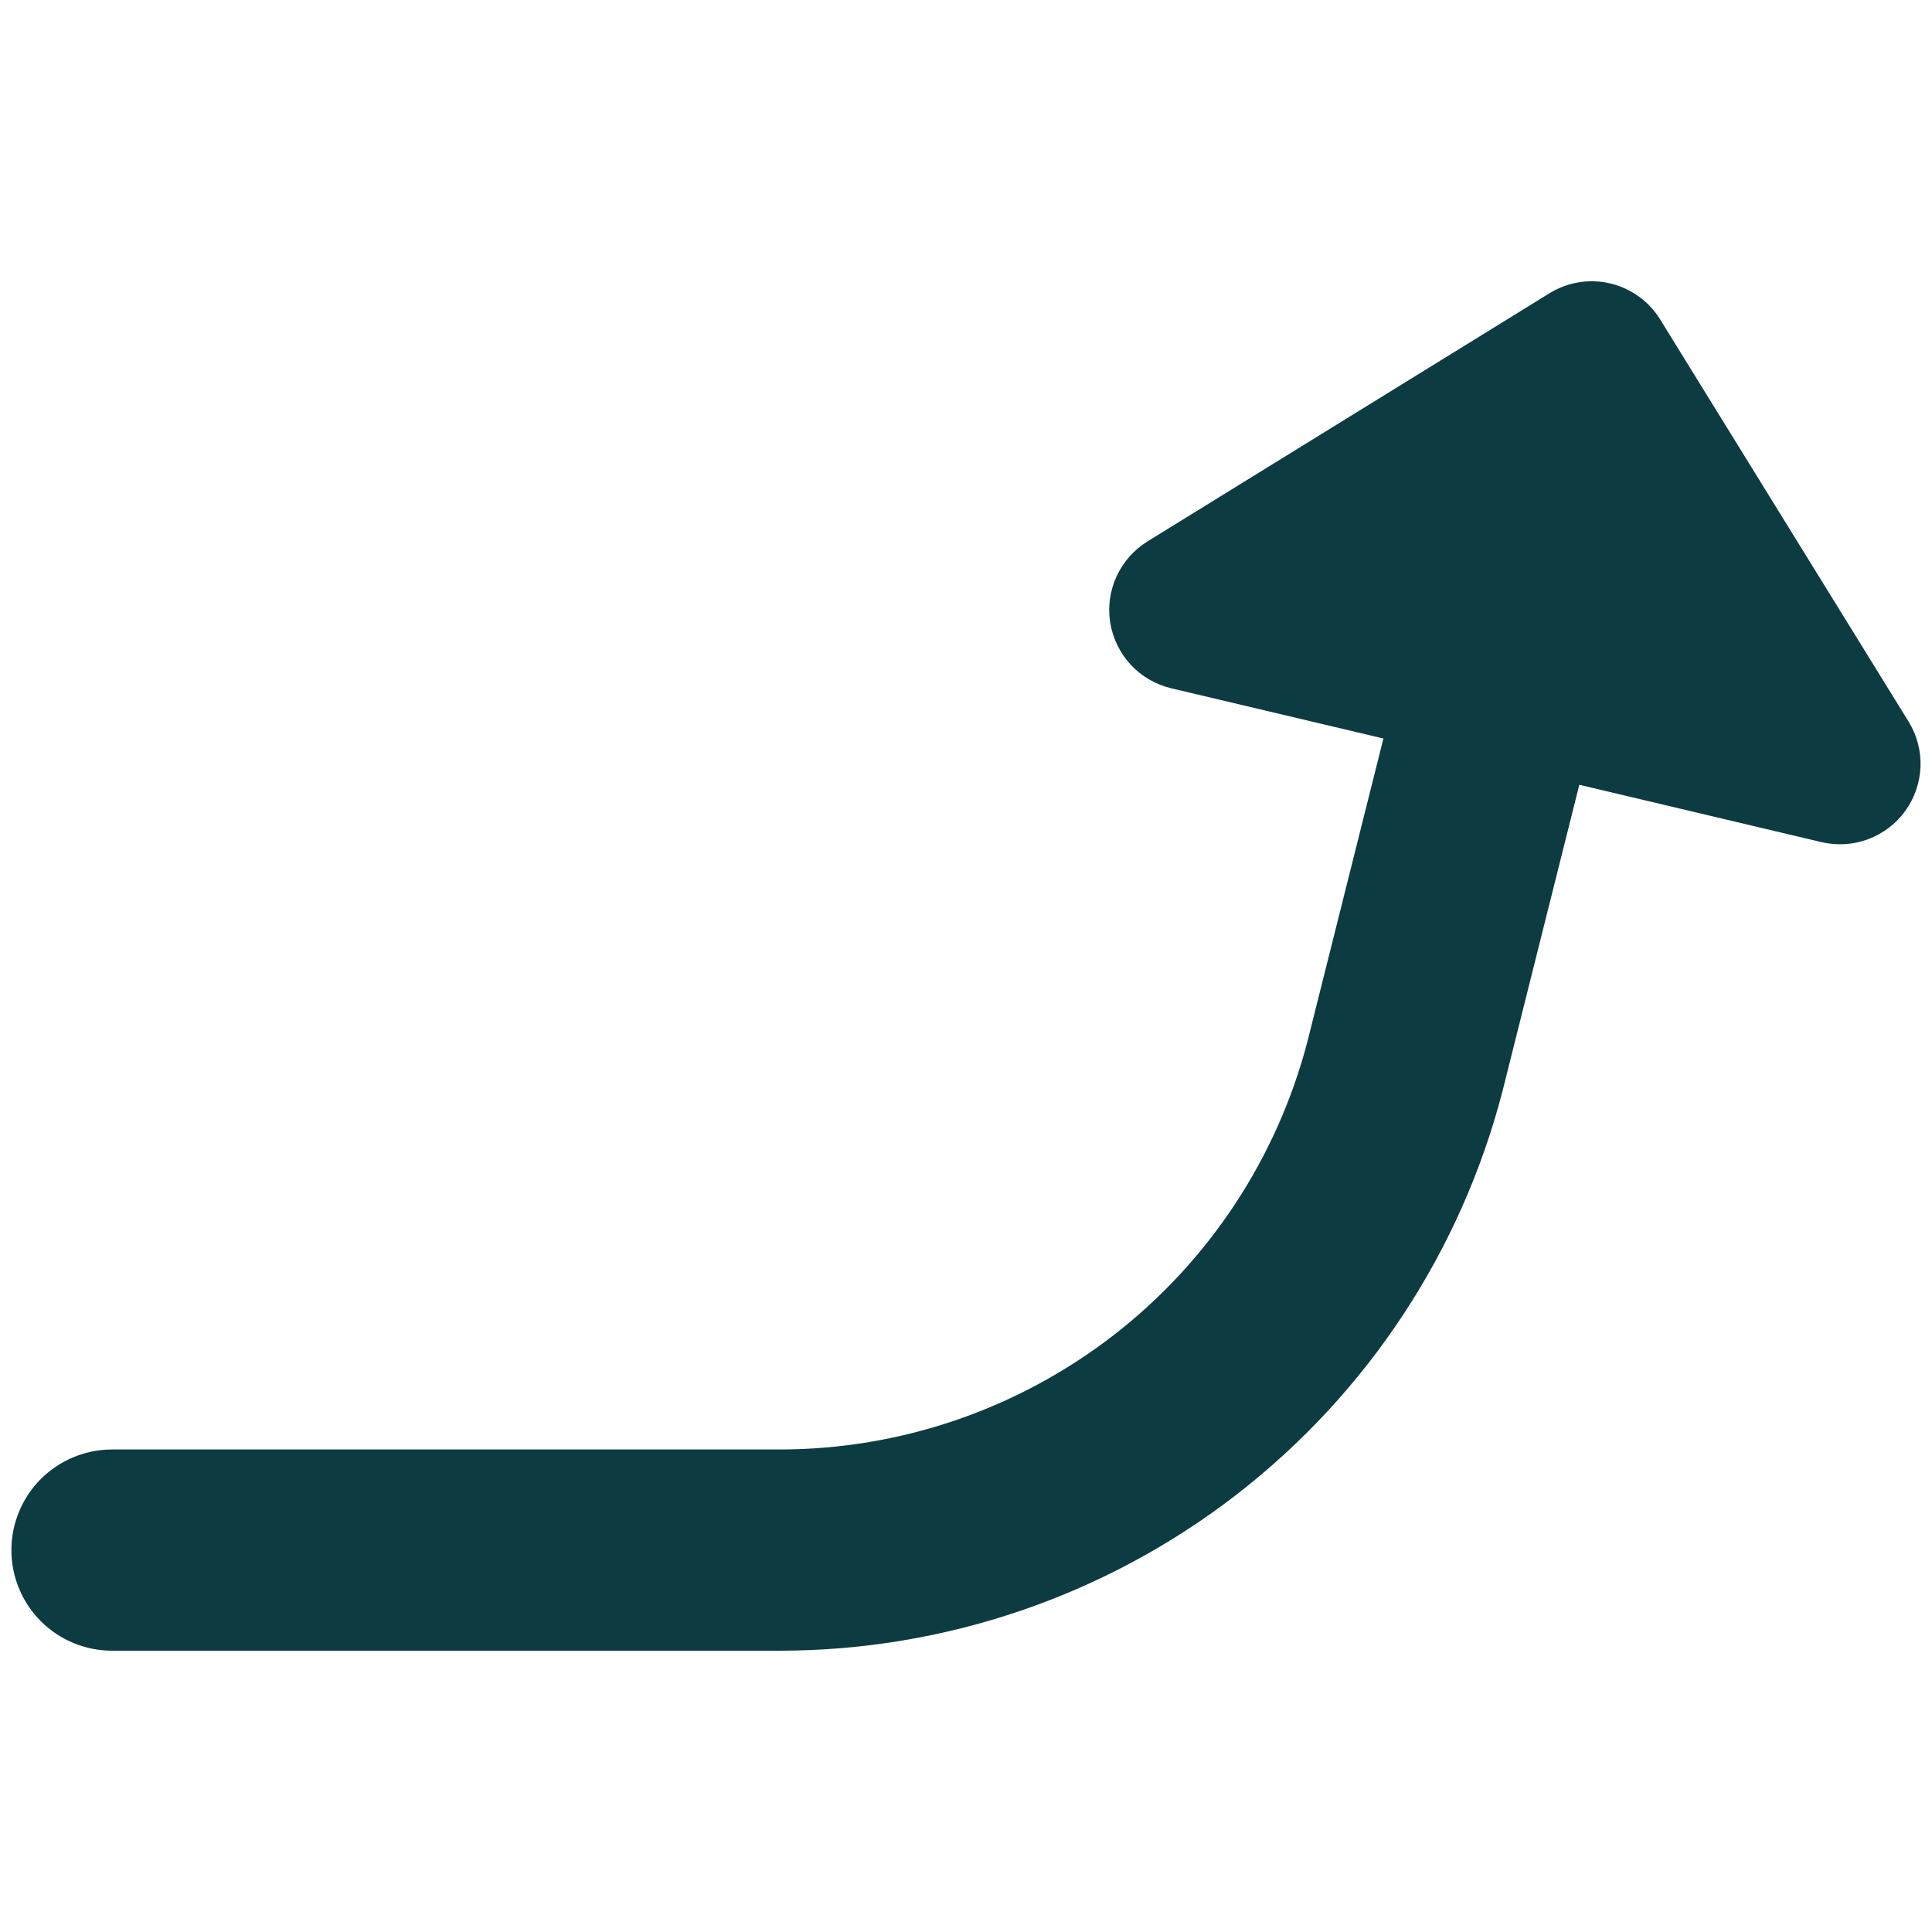 <svg width="20" height="20" viewBox="0 0 20 20" fill="none" xmlns="http://www.w3.org/2000/svg">
<path fill-rule="evenodd" clip-rule="evenodd" d="M16.04 3.036C16.228 2.92 16.454 2.883 16.669 2.934C16.884 2.985 17.07 3.119 17.186 3.307L19.757 7.469C19.844 7.609 19.887 7.772 19.881 7.937C19.875 8.101 19.82 8.26 19.724 8.394C19.628 8.527 19.494 8.629 19.34 8.687C19.185 8.745 19.018 8.755 18.857 8.718L16.349 8.124L15.556 11.287L15.554 11.295C15.124 12.954 14.156 14.422 12.802 15.471C11.447 16.52 9.782 17.088 8.069 17.088H1.16C0.884 17.088 0.619 16.979 0.423 16.783C0.228 16.588 0.118 16.323 0.118 16.047C0.118 15.771 0.228 15.505 0.423 15.31C0.619 15.115 0.884 15.005 1.16 15.005H8.069C9.32 15.005 10.535 14.589 11.525 13.824C12.514 13.059 13.221 11.987 13.536 10.776L14.321 7.645L12.124 7.125C11.964 7.087 11.818 7.002 11.706 6.882C11.594 6.761 11.52 6.61 11.493 6.447C11.467 6.285 11.489 6.118 11.558 5.968C11.627 5.818 11.738 5.692 11.878 5.605L16.04 3.036Z" fill="#0D3B42"/>
</svg>
